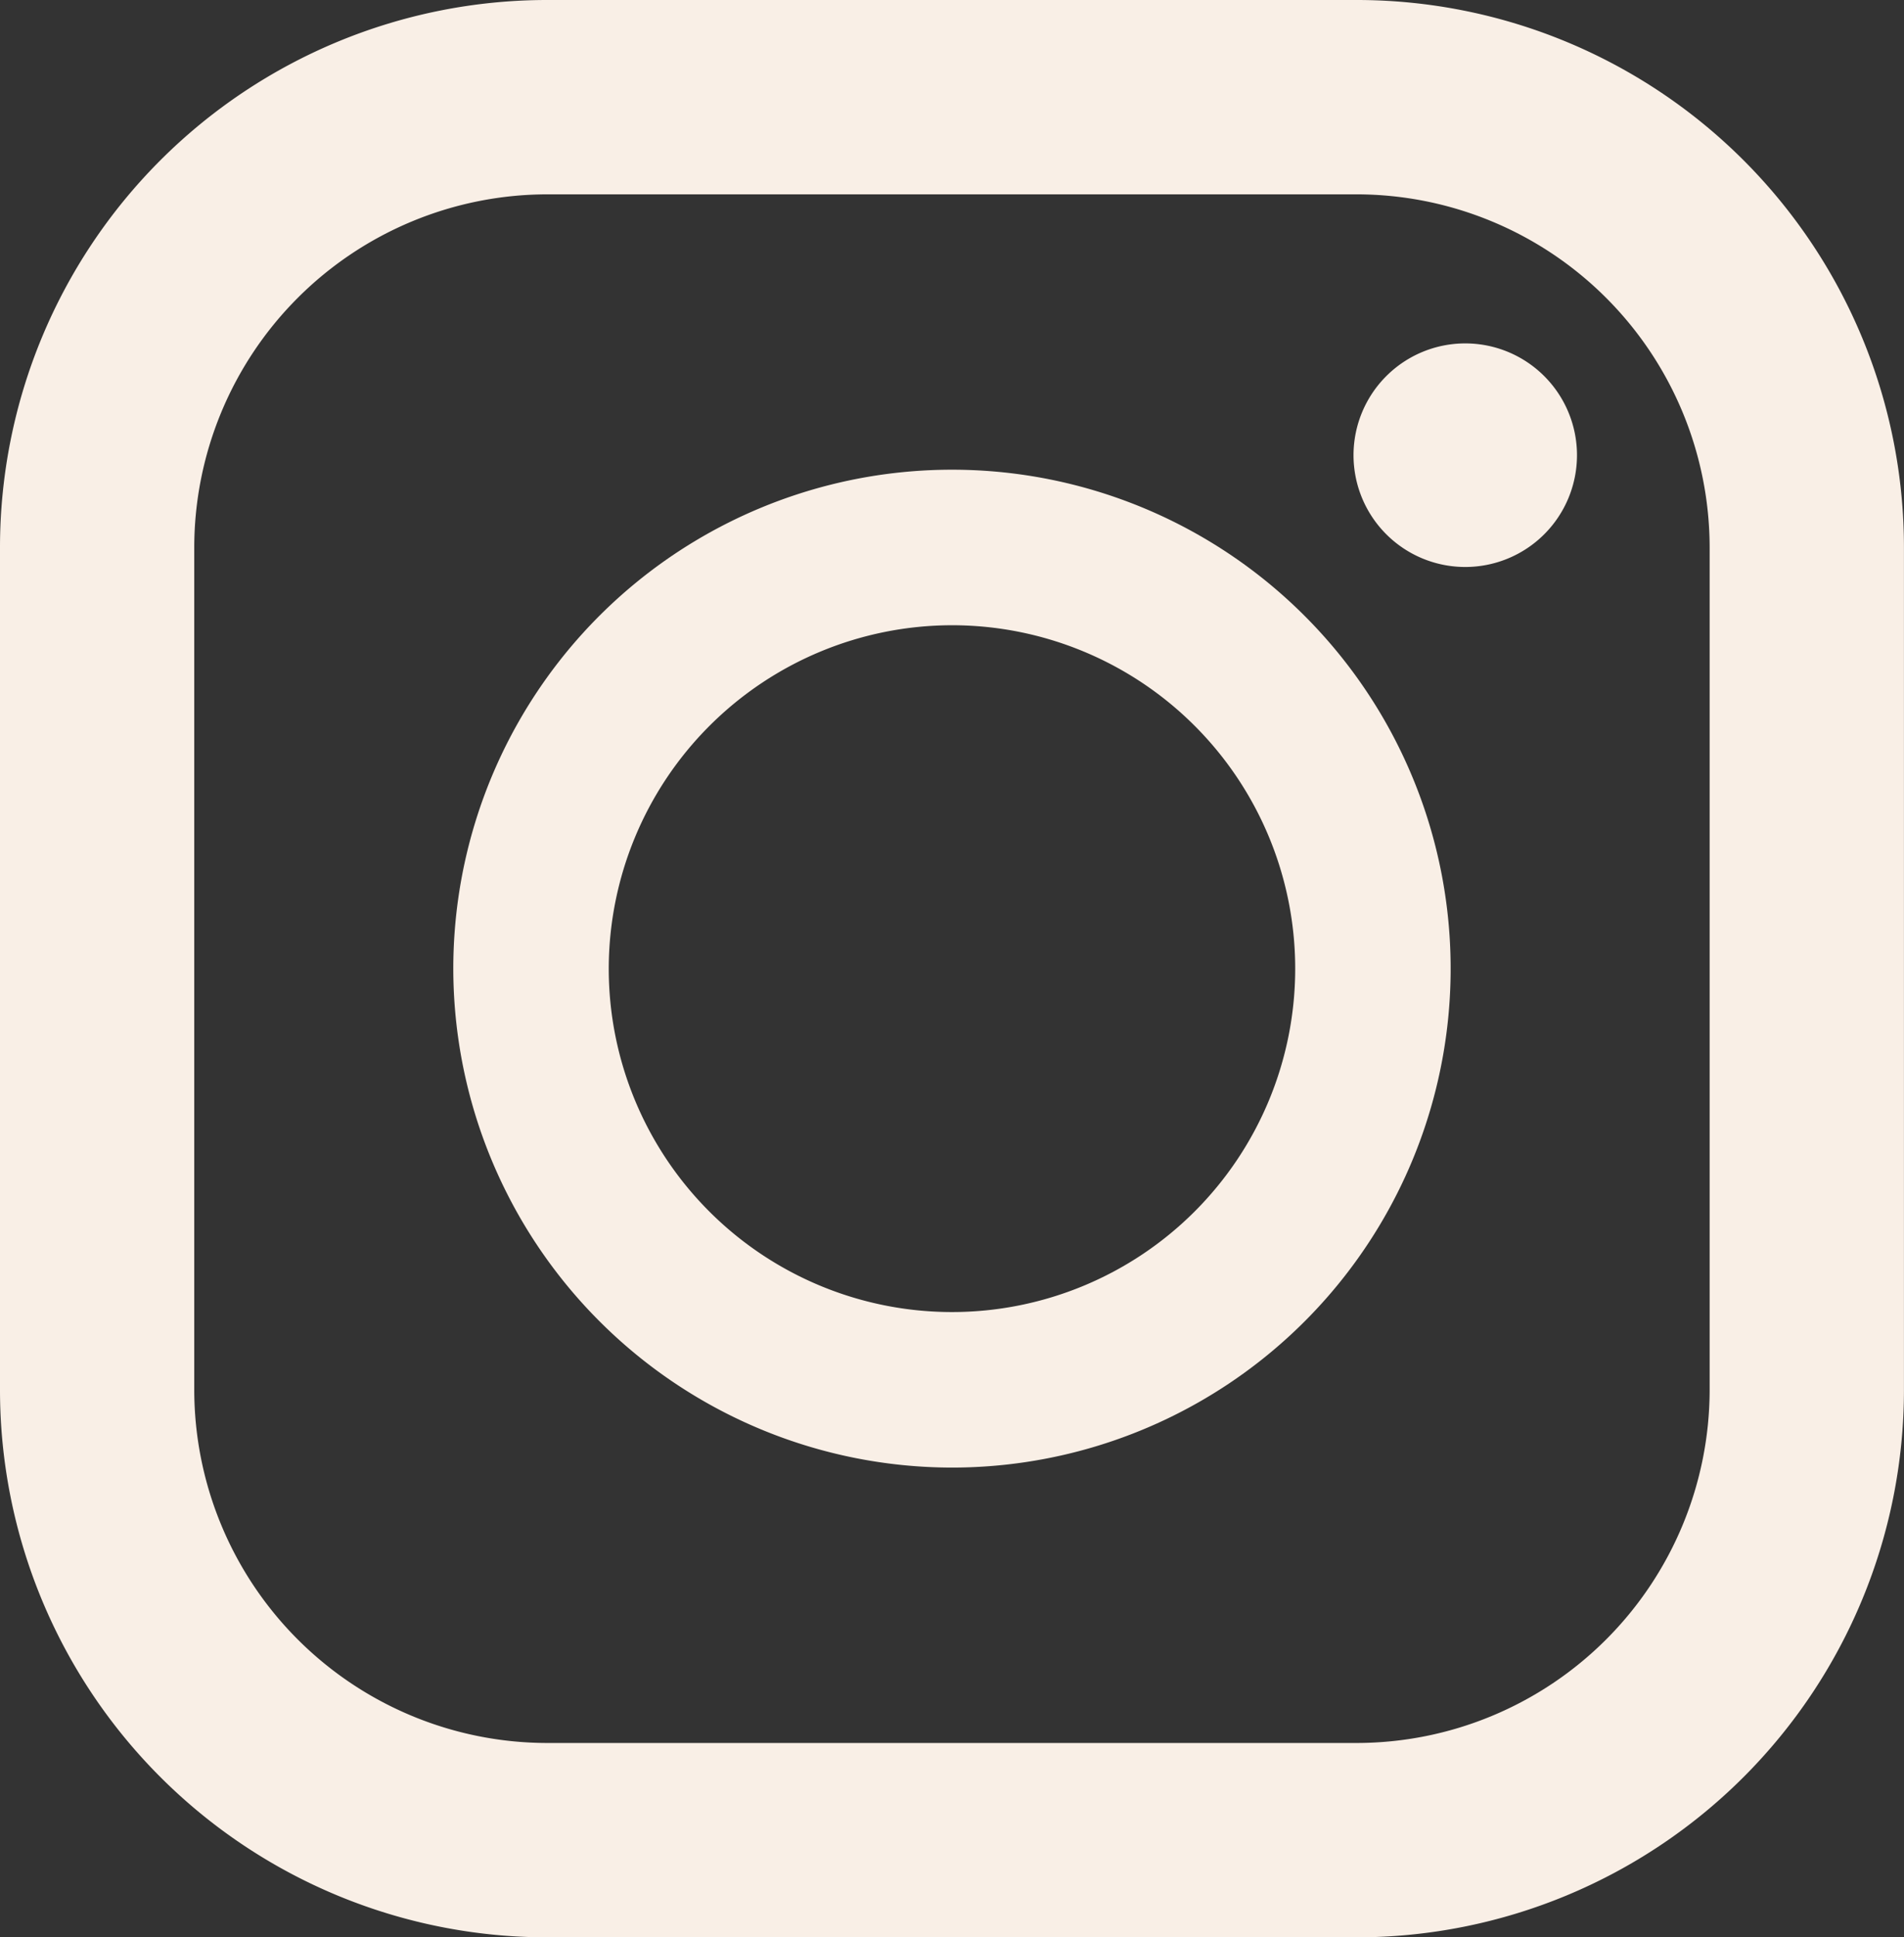<svg xmlns="http://www.w3.org/2000/svg" width="36.757" height="37.381" viewBox="0 0 36.757 37.381">
  <rect x="0" y="0" width="36.757" height="37.381" fill="#333333" stroke="none"/>
  <g id="グループ_3068" data-name="グループ 3068" transform="translate(0 0)">
    <path id="パス_5231" data-name="パス 5231" d="M436.192,180H420.564A10.565,10.565,0,0,0,410,190.564v16.253a10.565,10.565,0,0,0,10.564,10.564h15.628a10.565,10.565,0,0,0,10.564-10.564V190.564A10.565,10.565,0,0,0,436.192,180ZM413.75,190.564a6.821,6.821,0,0,1,6.814-6.814h15.628a6.821,6.821,0,0,1,6.813,6.814v16.253a6.821,6.821,0,0,1-6.813,6.814H420.564a6.821,6.821,0,0,1-6.814-6.814Z" transform="translate(-410 -180)" fill="#f9efe6"/>
    <path id="パス_5232" data-name="パス 5232" d="M434.61,214.771a9.627,9.627,0,1,0-9.627-9.626A9.637,9.637,0,0,0,434.61,214.771Zm0-16.253a6.626,6.626,0,1,1-6.626,6.626A6.634,6.634,0,0,1,434.61,198.518Z" transform="translate(-416.232 -186.454)" fill="#f9efe6"/>
    <path id="パス_5233" data-name="パス 5233" d="M456.892,195.658a2.157,2.157,0,1,0-2.156-2.157A2.157,2.157,0,0,0,456.892,195.658Z" transform="translate(-428.606 -184.718)" fill="#f9efe6"/>
  </g>
</svg>
